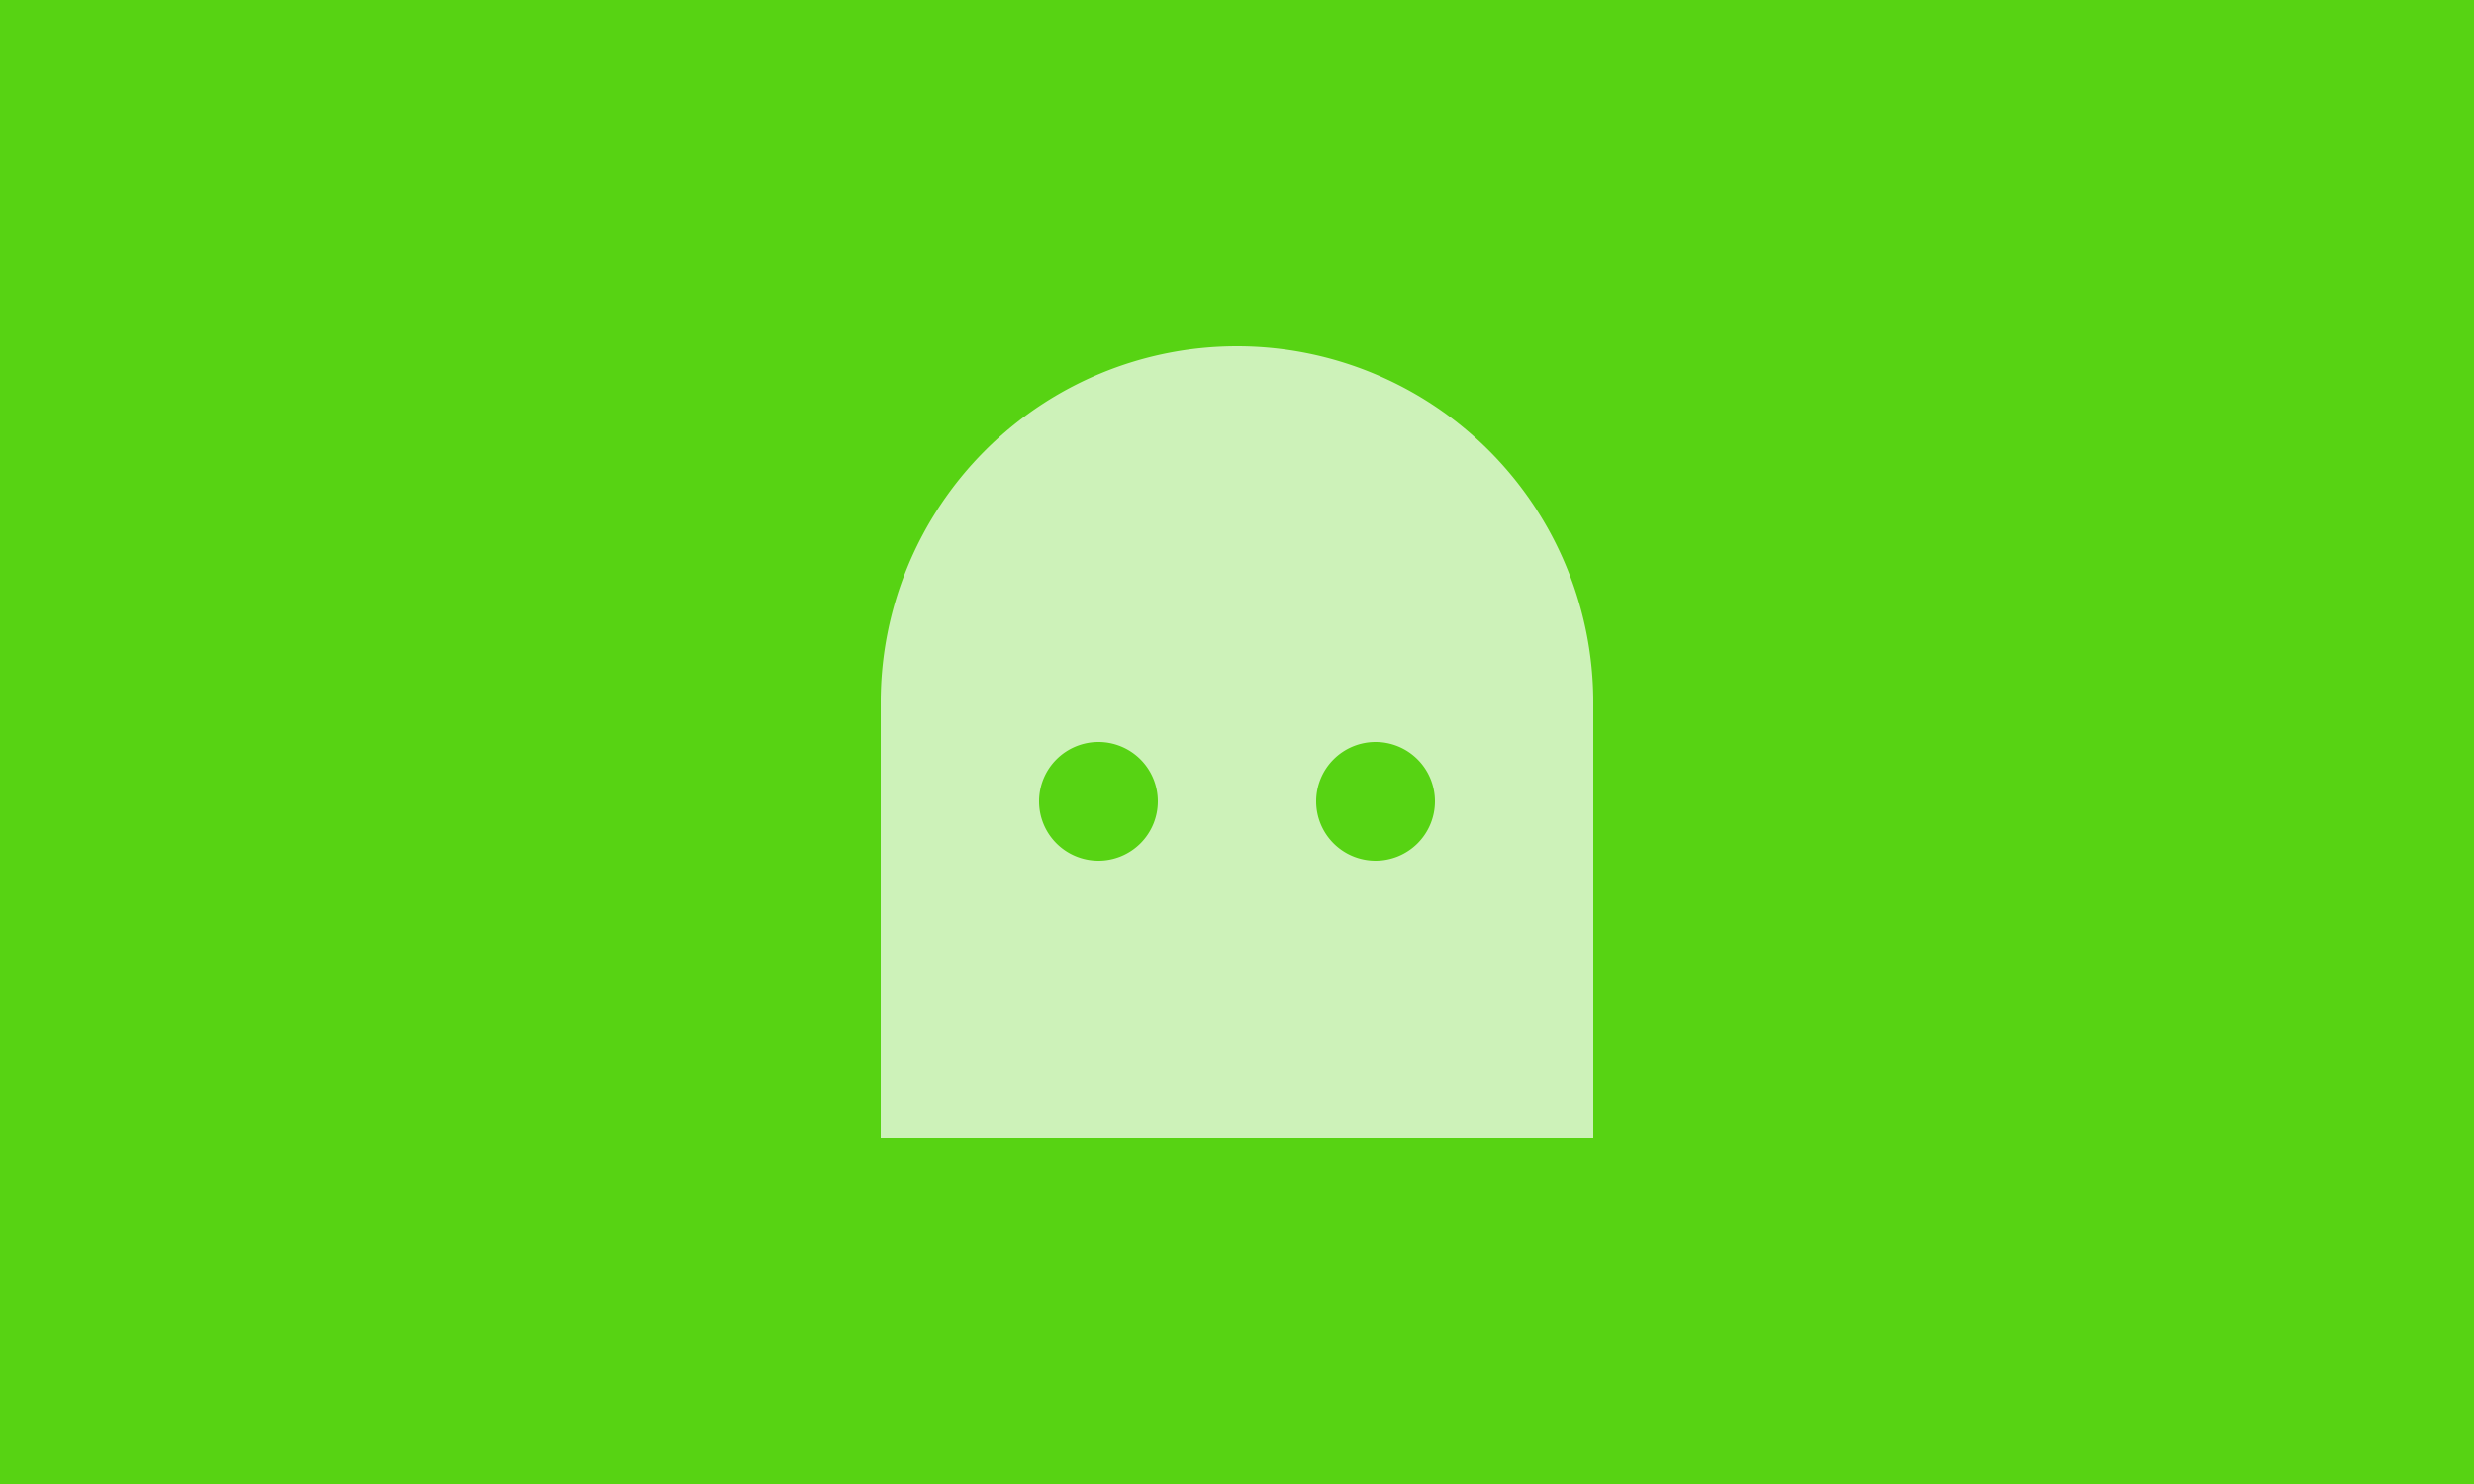 <svg width="250" height="150" xmlns="http://www.w3.org/2000/svg">
    <rect width="100%" height="100%" fill="#57d313" />
    <g opacity="0.7">
        <g transform="translate(77, 27) scale(4)">
            <path fill="#ffffff" d="M12,2A9,9 0 0,0 3,11V22H21V11A9,9 0 0,0 12,2M8.5,12A1.5,1.5 0 0,1 10,13.5A1.5,1.5 0 0,1 8.5,15A1.5,1.5 0 0,1 7,13.5A1.5,1.5 0 0,1 8.5,12M15.5,12A1.5,1.5 0 0,1 17,13.5A1.5,1.5 0 0,1 15.5,15A1.5,1.5 0 0,1 14,13.5A1.5,1.5 0 0,1 15.5,12M12,16C10.13,16 8.55,17.13 8.05,18.5H15.95C15.45,17.13 13.87,16 12,16Z" />
        </g>
    </g>
</svg>
